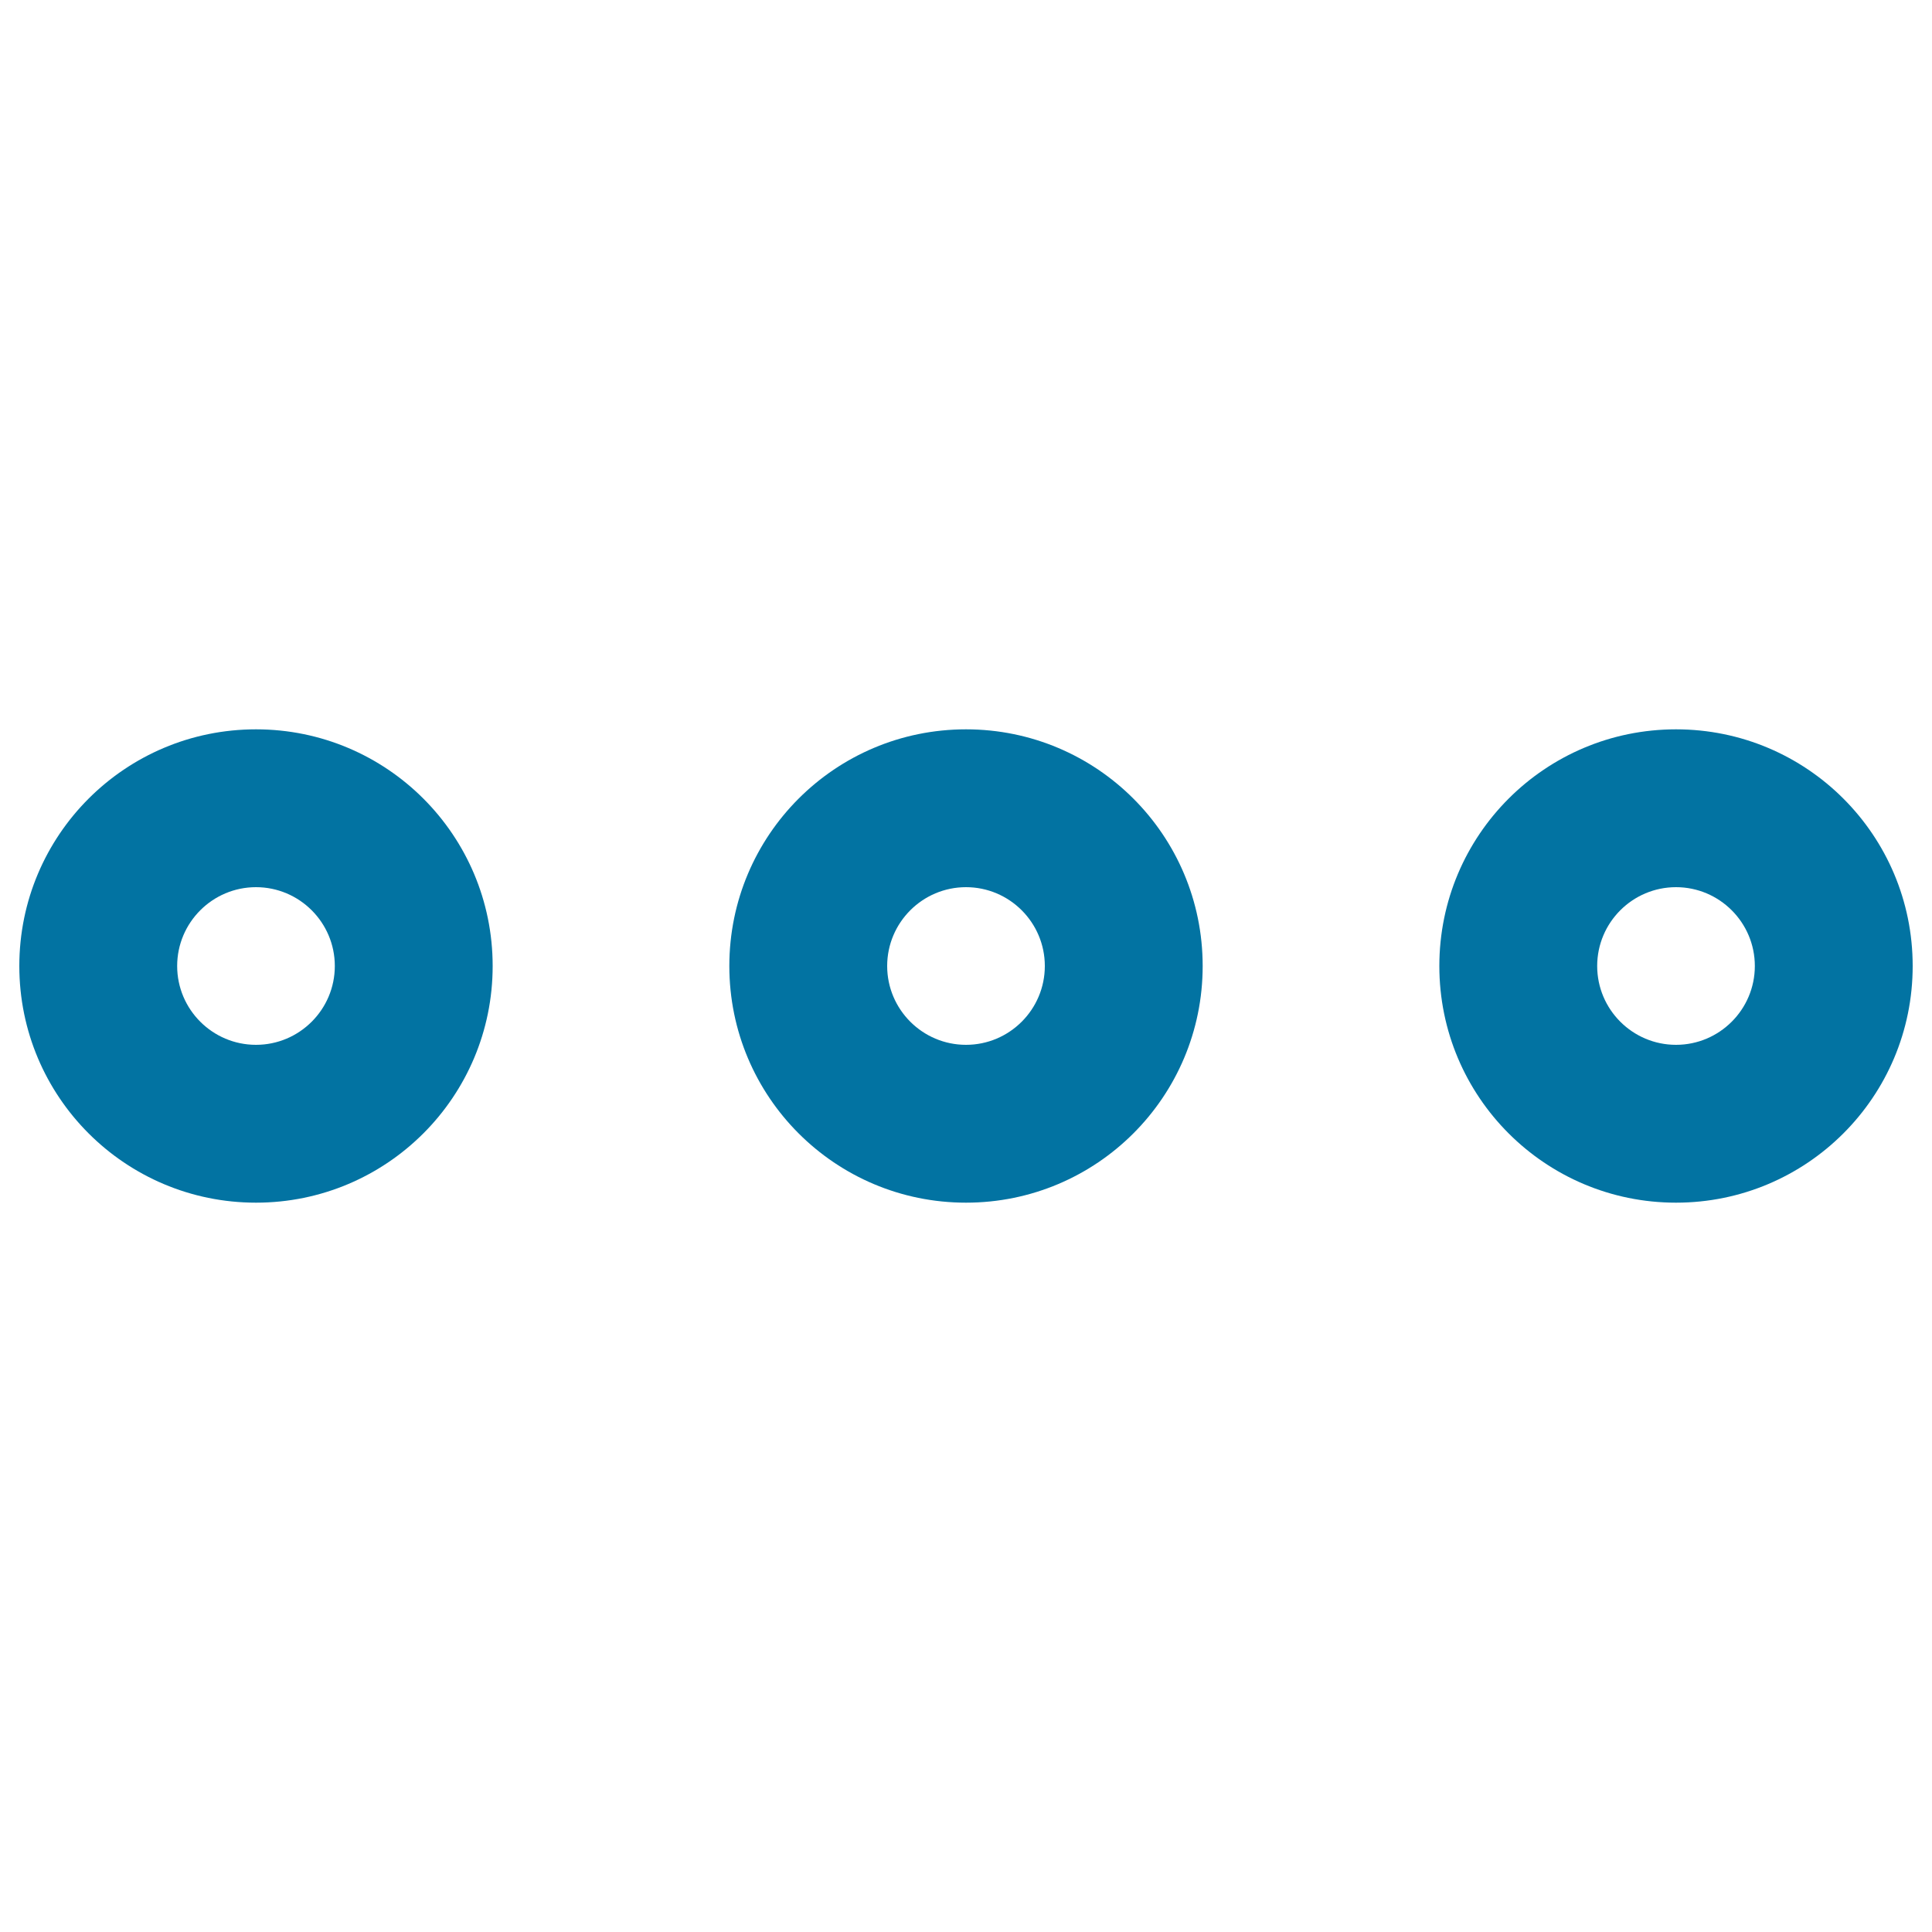 <svg xmlns="http://www.w3.org/2000/svg" viewBox="0 0 1000 1000" style="fill:#0273a2">
<title>A Post Details Page More Settings SVG icon</title>
<path d="M132.5,459.2c22.5,0,40.8,18.3,40.8,40.8c0,22.5-18.3,40.8-40.8,40.8S91.7,522.5,91.7,500C91.7,477.5,110,459.2,132.5,459.2 M132.5,377.5C64.8,377.5,10,432.3,10,500c0,67.7,54.8,122.5,122.5,122.5c67.7,0,122.5-54.8,122.5-122.5C255,432.3,200.2,377.5,132.5,377.5L132.5,377.5z"/><path d="M500,459.2c22.5,0,40.8,18.3,40.8,40.8c0,22.5-18.3,40.8-40.8,40.8s-40.8-18.3-40.8-40.8C459.2,477.5,477.5,459.2,500,459.2 M500,377.5c-67.7,0-122.5,54.8-122.5,122.5c0,67.7,54.8,122.5,122.5,122.5S622.5,567.7,622.5,500C622.5,432.3,567.7,377.5,500,377.5L500,377.5z"/><path d="M867.5,459.2c22.5,0,40.8,18.3,40.8,40.8c0,22.5-18.3,40.8-40.8,40.8s-40.8-18.3-40.8-40.8C826.7,477.5,845,459.2,867.5,459.2 M867.5,377.5C799.8,377.5,745,432.3,745,500c0,67.7,54.8,122.5,122.5,122.5c67.7,0,122.5-54.8,122.5-122.5C990,432.3,935.2,377.5,867.5,377.5L867.5,377.5z"/>
</svg>